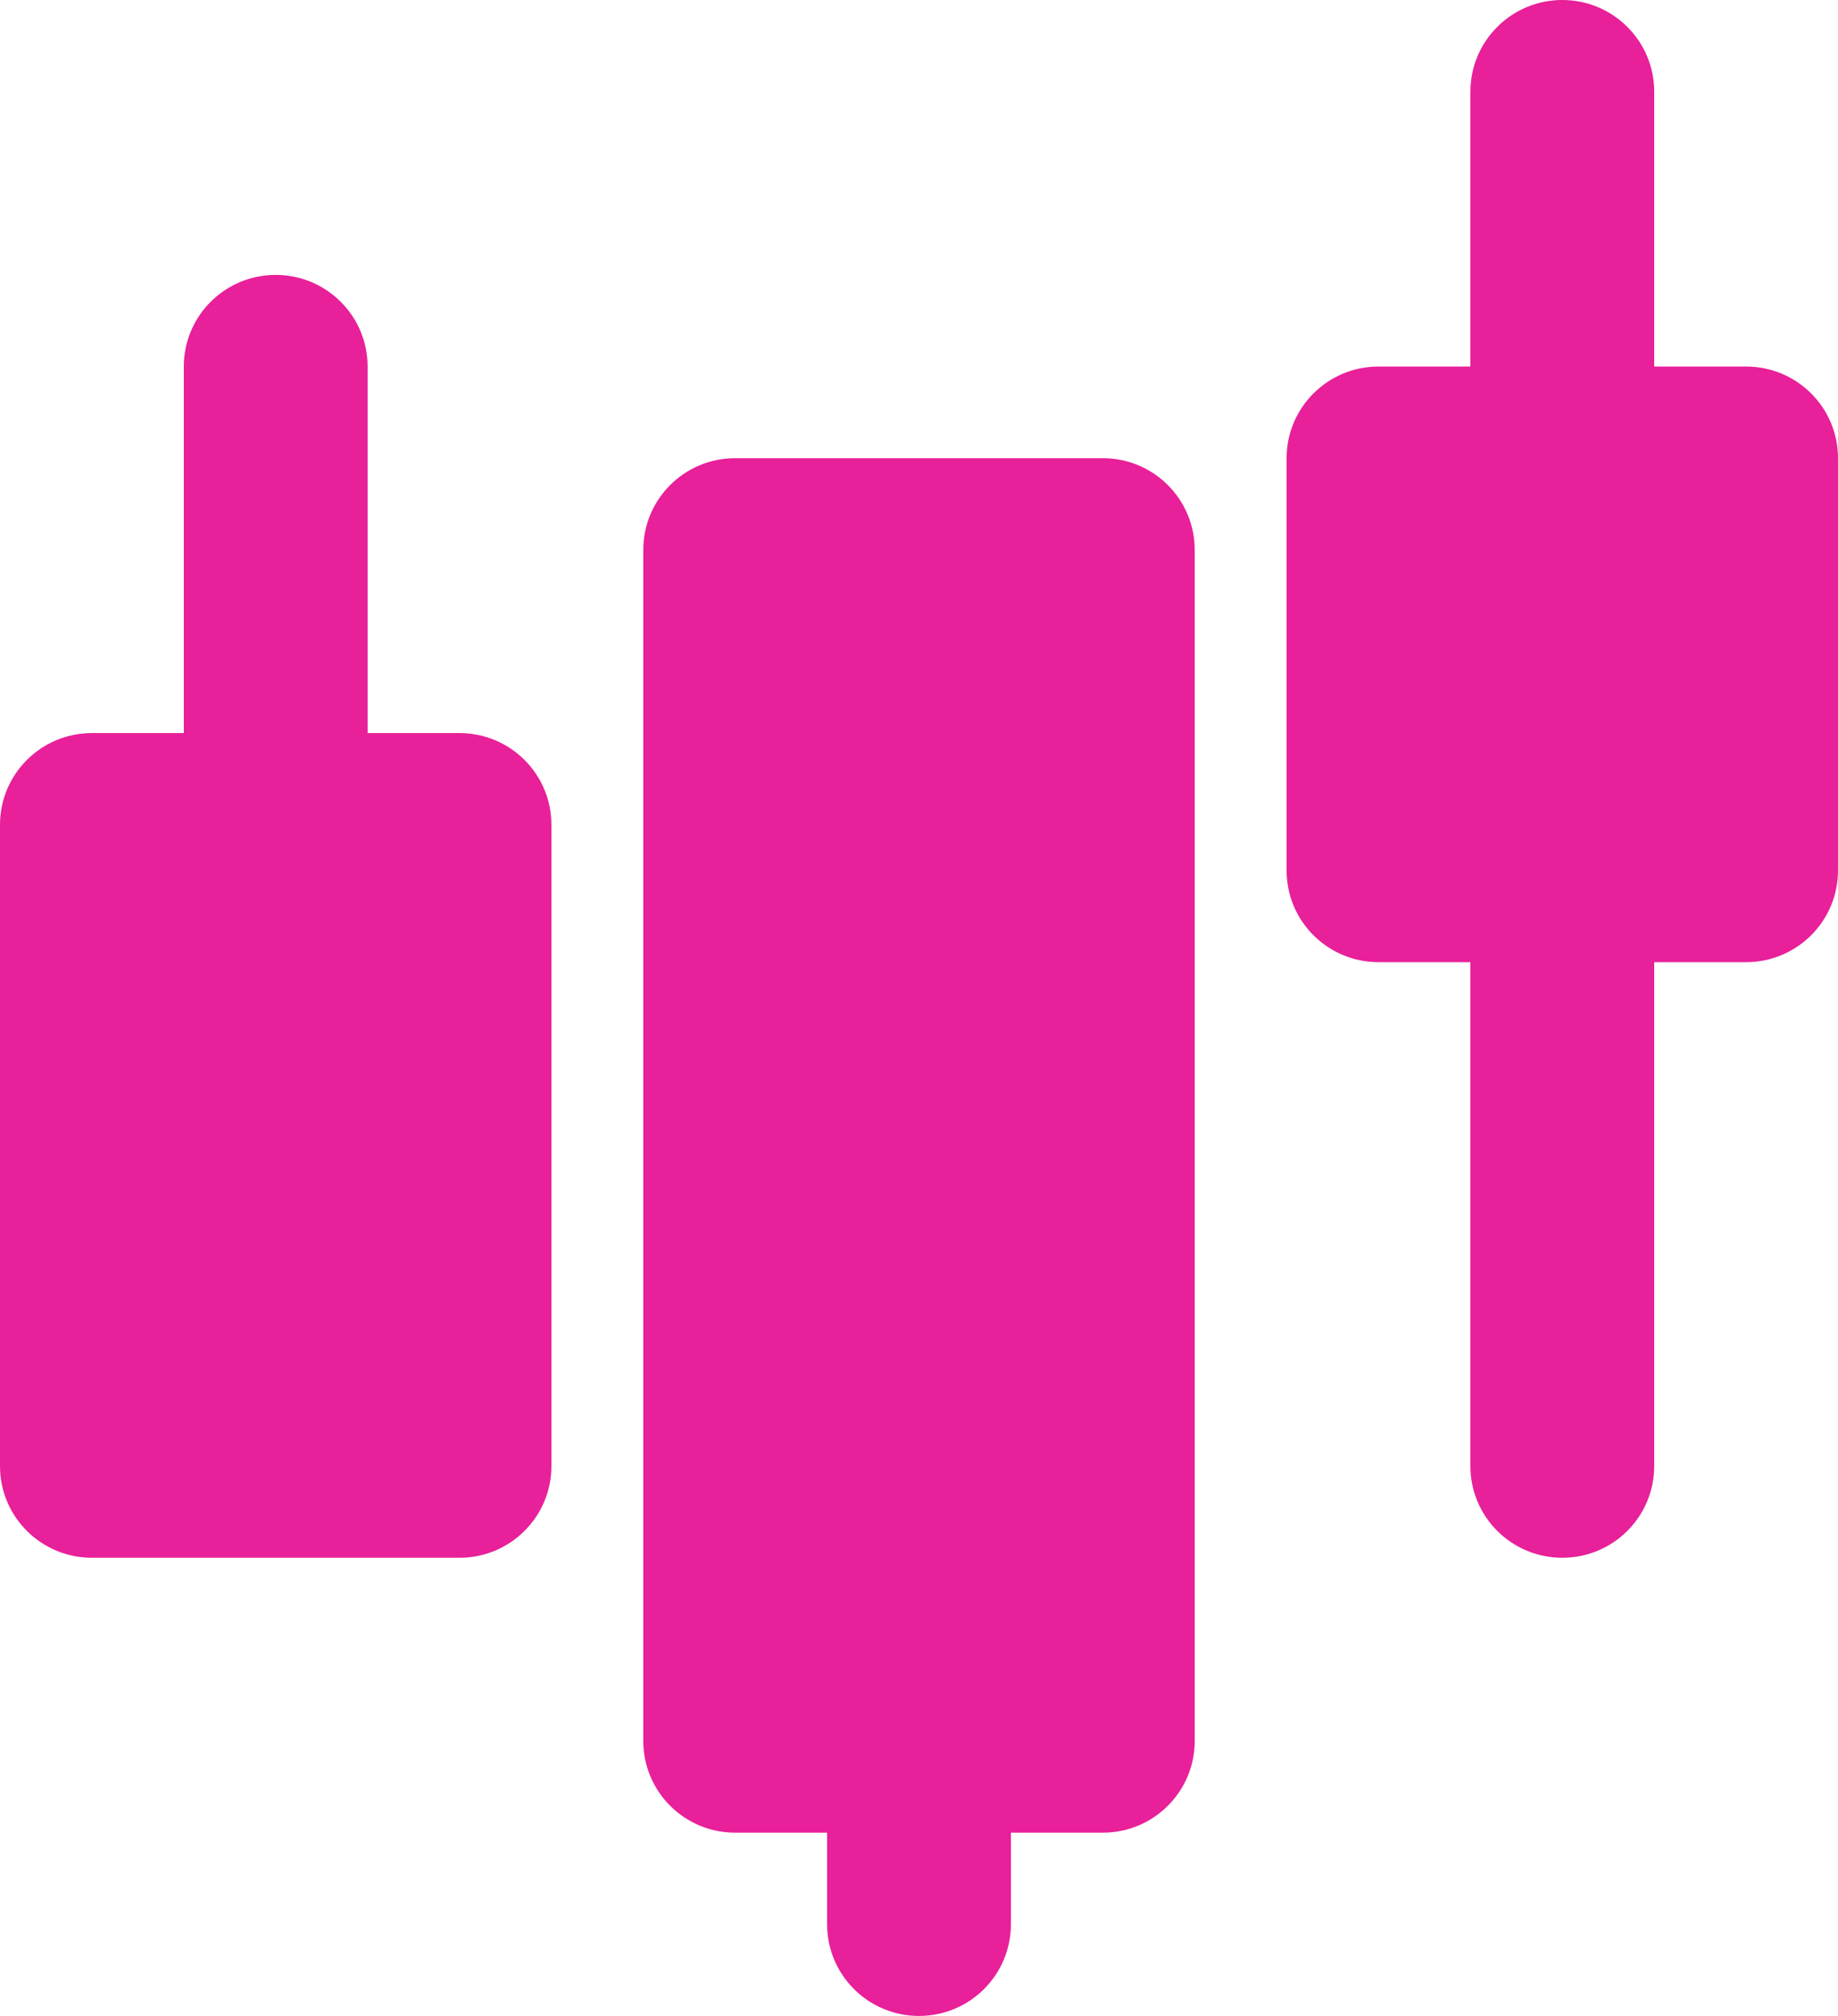 <?xml version="1.0" encoding="UTF-8" standalone="no"?><svg width="186" height="204" viewBox="0 0 186 204" fill="none" xmlns="http://www.w3.org/2000/svg">
<path d="M167.4 9.273C167.4 4.152 163.236 0 158.1 0C152.964 0 148.8 4.152 148.8 9.273V37.091H139.5C134.364 37.091 130.2 41.242 130.2 46.364V88.091C130.2 93.212 134.364 97.364 139.5 97.364H148.8V148.364C148.8 153.485 152.964 157.636 158.1 157.636C163.236 157.636 167.4 153.485 167.4 148.364V97.364H176.7C181.836 97.364 186 93.212 186 88.091V46.364C186 41.242 181.836 37.091 176.7 37.091H167.4V9.273Z" fill="#E82099"/>
<path d="M37.2 37.091C37.2 31.97 33.036 27.818 27.9 27.818C22.764 27.818 18.6 31.97 18.6 37.091V74.182H9.3C4.164 74.182 0 78.333 0 83.454V148.364C0 153.485 4.164 157.636 9.3 157.636H46.5C51.636 157.636 55.8 153.485 55.8 148.364V83.454C55.8 78.333 51.636 74.182 46.5 74.182H37.2V37.091Z" fill="#E82099"/>
<path d="M74.4 46.364C69.264 46.364 65.1 50.515 65.1 55.636V176.182C65.1 181.303 69.264 185.455 74.4 185.455H83.7V194.727C83.7 199.848 87.864 204 93 204C98.136 204 102.3 199.848 102.3 194.727V185.455H111.6C116.736 185.455 120.9 181.303 120.9 176.182V55.636C120.9 50.515 116.736 46.364 111.6 46.364H74.4Z" fill="#E82099"/>
</svg>

